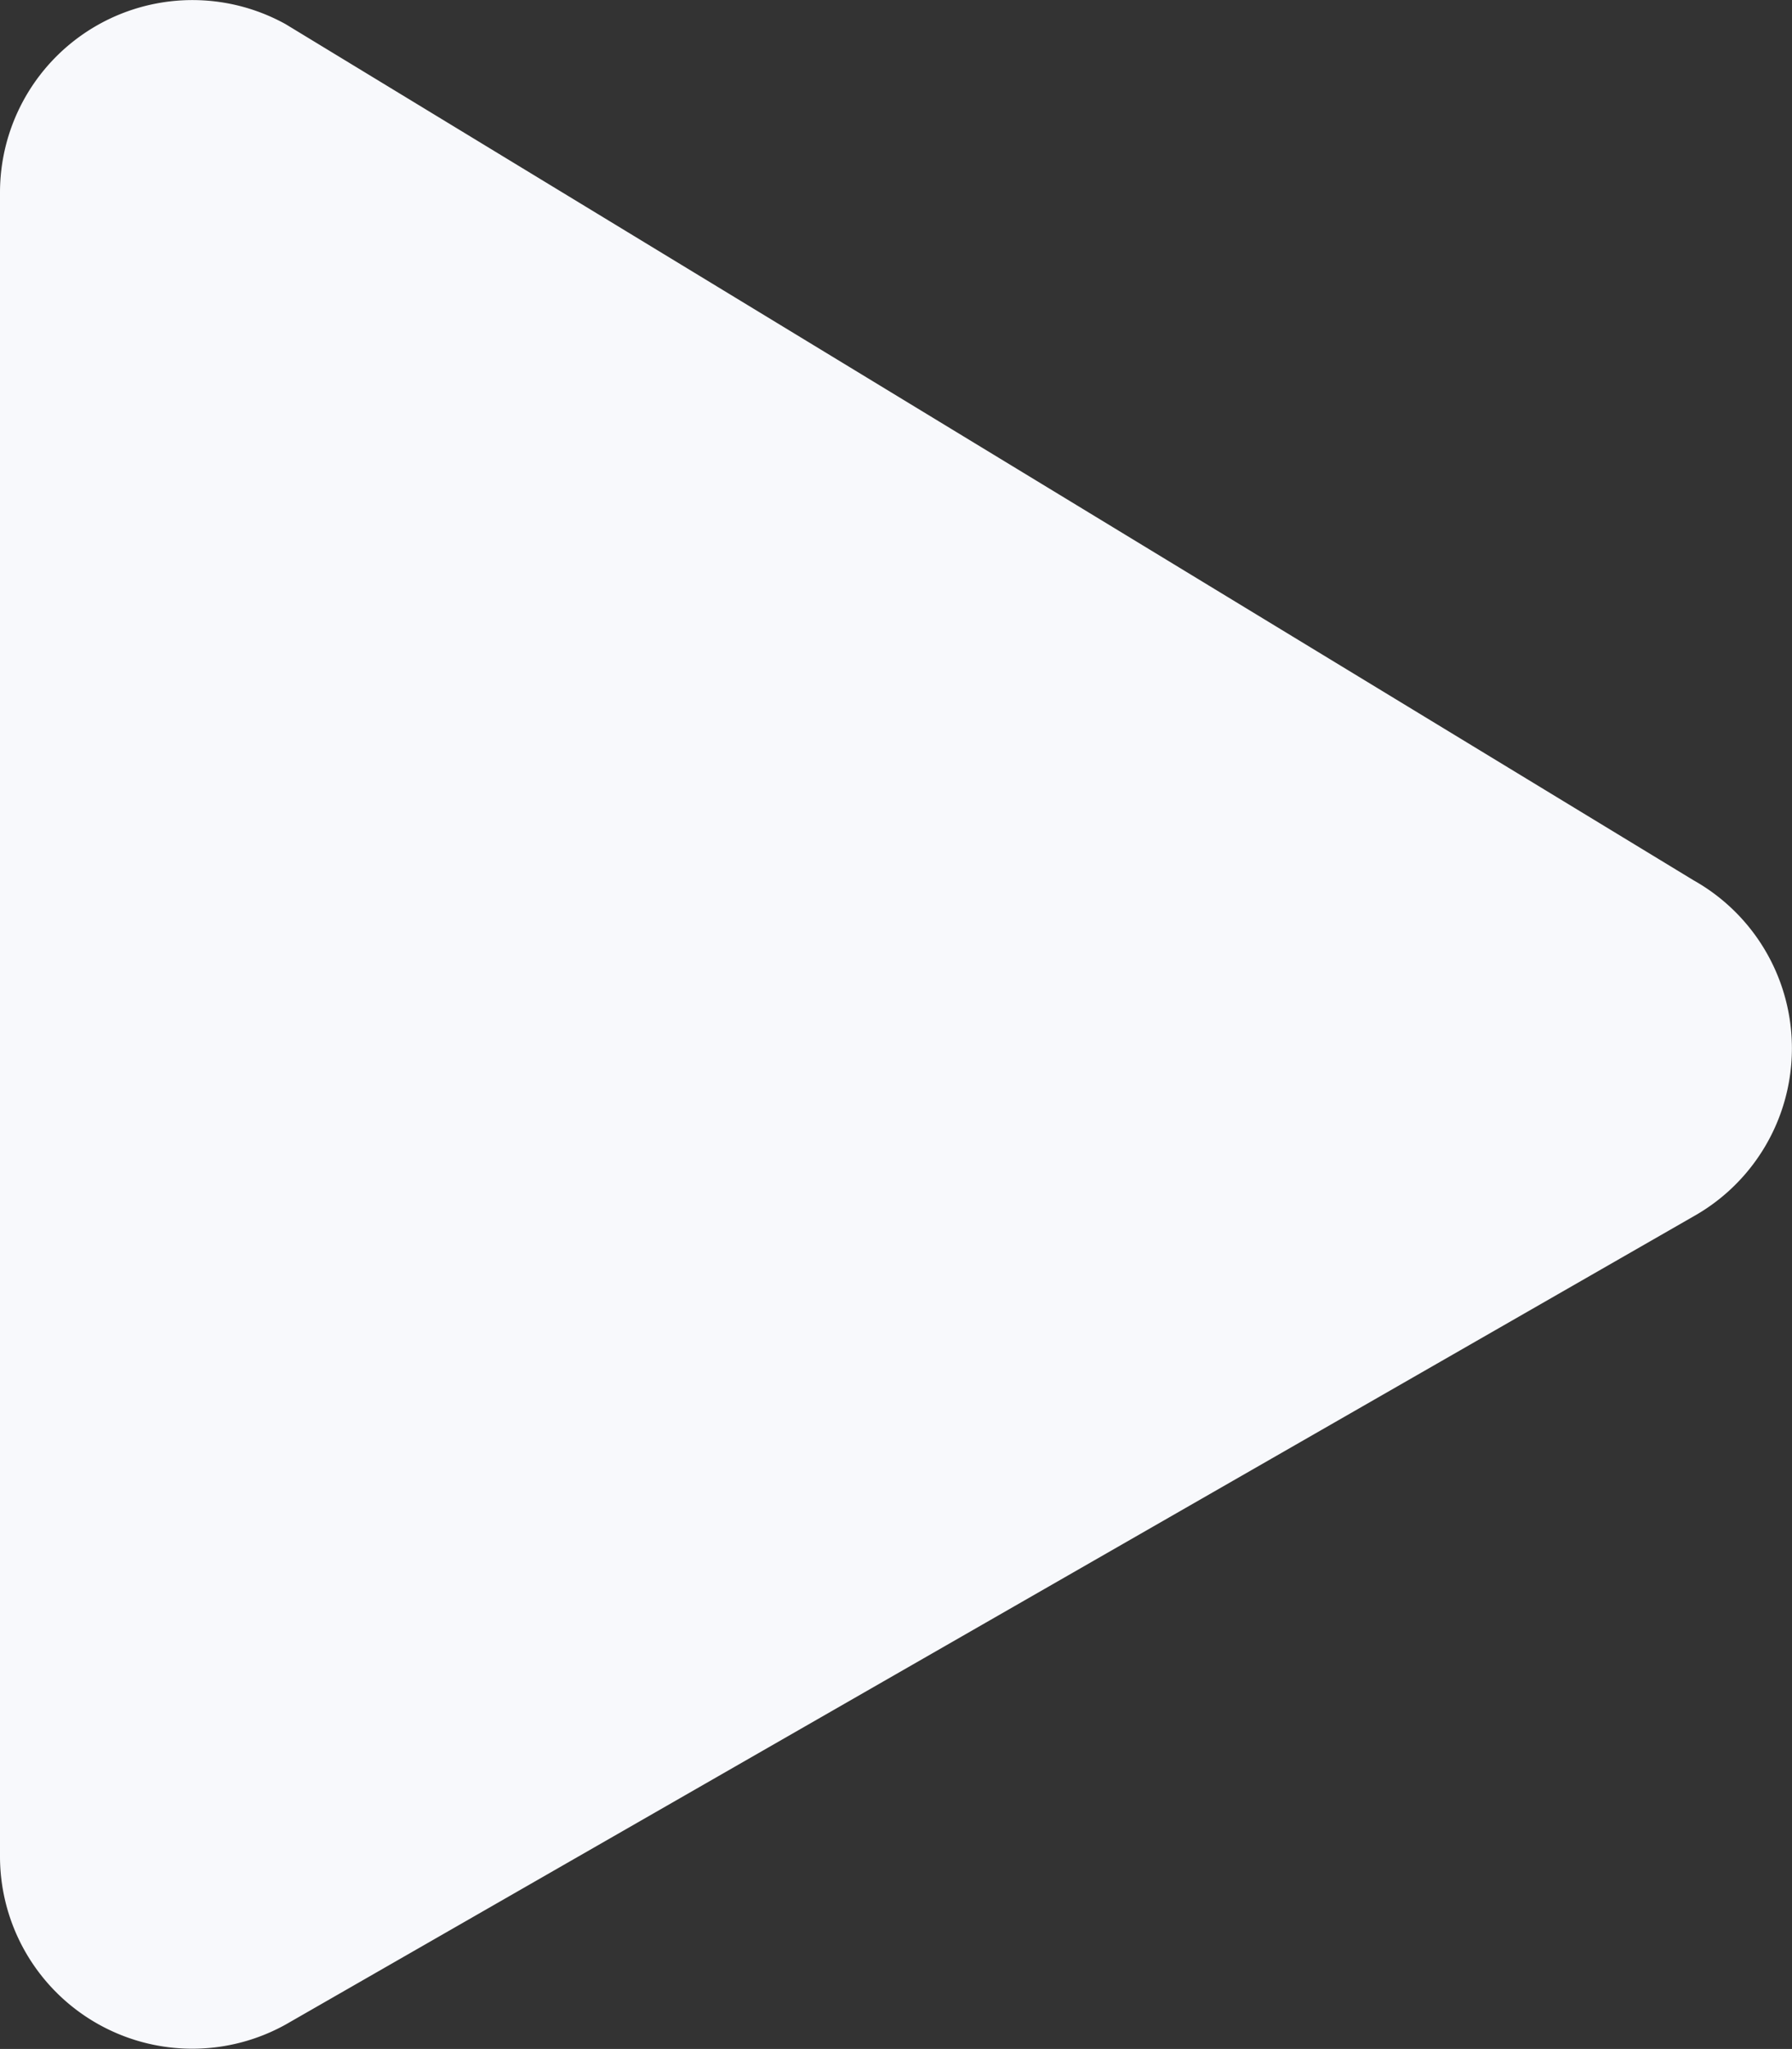<svg xmlns="http://www.w3.org/2000/svg" width="15.366" height="17.566" viewBox="0 0 15.366 17.566"><rect x="0" y="0" width="15.366" height="17.566" fill="#333333" stroke="none"/><defs><style>.a{fill:#f8f9fc;}</style></defs><g transform="translate(0 0)"><path class="a" d="M60.883,47.139,48.81,54.068a1.649,1.649,0,0,1-2.449-1.441V38.359a1.65,1.65,0,0,1,2.449-1.441l12.073,7.34A1.652,1.652,0,0,1,60.883,47.139Z" transform="translate(-46.361 -36.711)"/></g></svg>